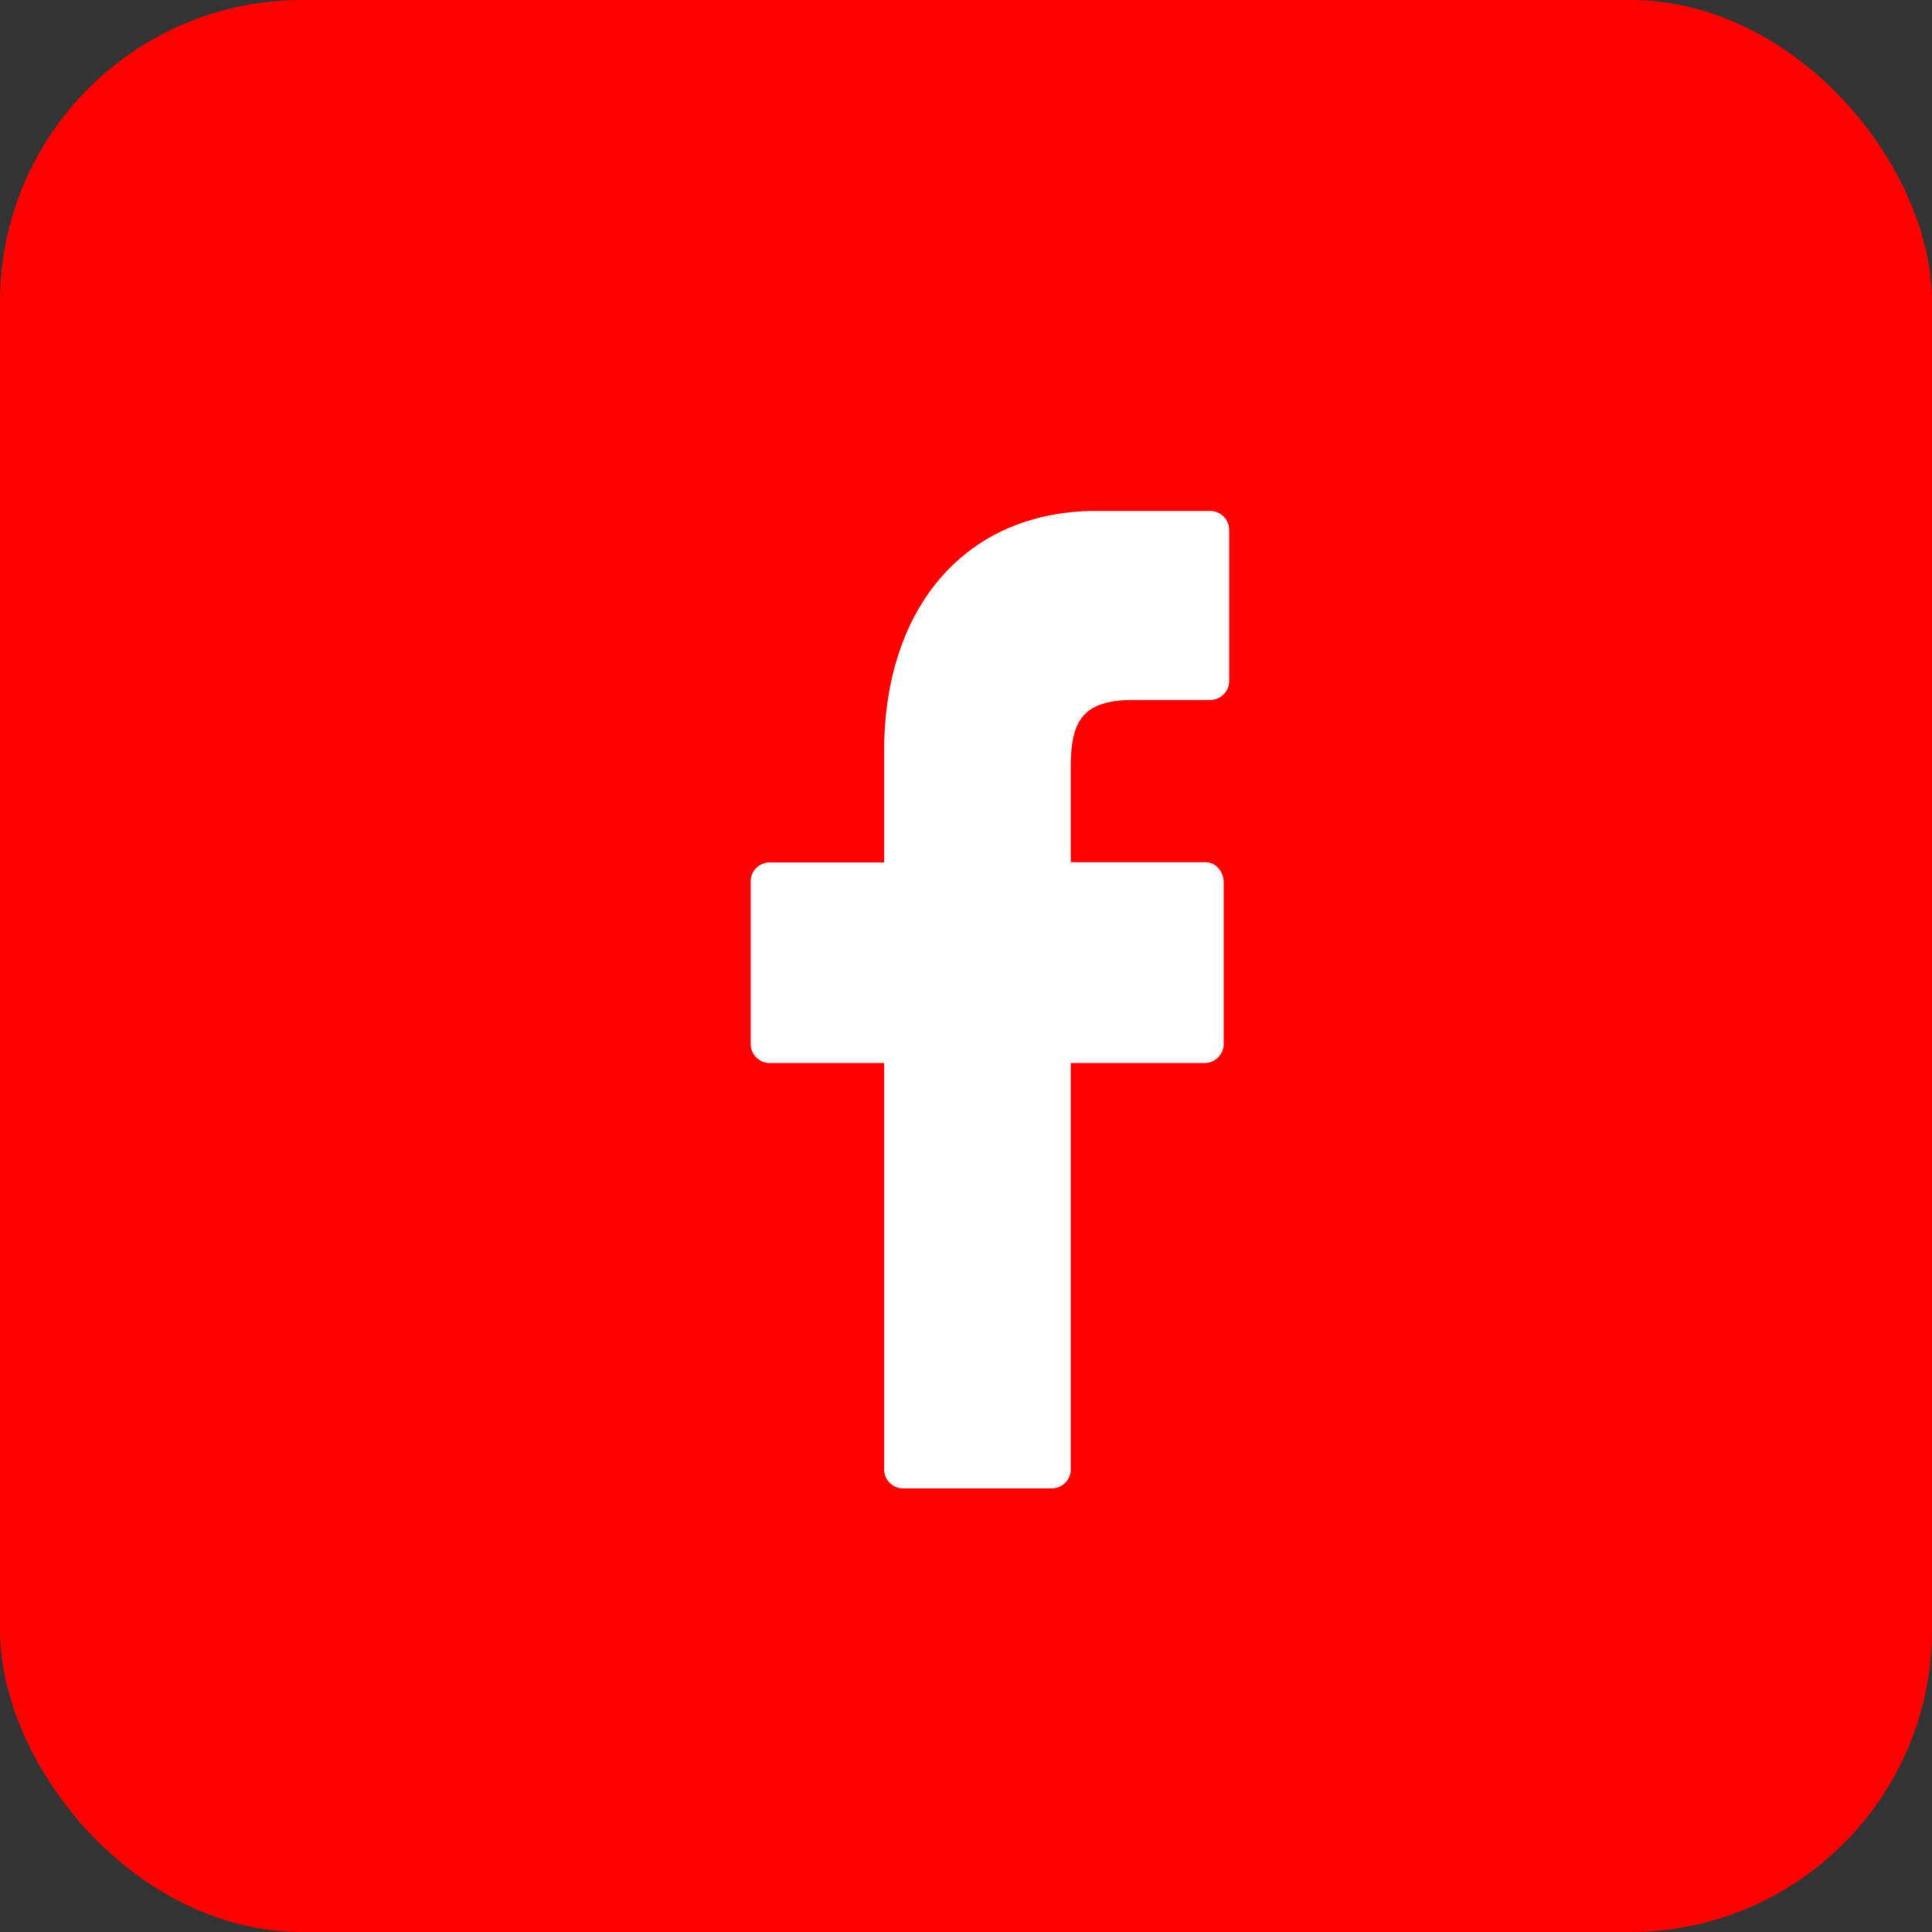 <svg xmlns="http://www.w3.org/2000/svg" width="32" height="32" viewBox="0 0 32 32">
  <rect x="0" y="0" width="32" height="32" fill="#333333" stroke="none"/>
  <g id="Grupo_6402" data-name="Grupo 6402" transform="translate(0.364 0)">
    <rect id="Retângulo_324" data-name="Retângulo 324" width="32" height="32" rx="5" transform="translate(-0.364 0)" fill="red"/>
    <path id="Facebook" d="M1128.623,8317.01l-1.9,0c-2.135,0-3.514,1.564-3.514,3.984v1.838h-1.91a.315.315,0,0,0-.3.328v2.662a.317.317,0,0,0,.3.332h1.91v6.714a.316.316,0,0,0,.3.331H1126a.316.316,0,0,0,.3-.331v-6.714h2.233a.317.317,0,0,0,.3-.332v-2.662a.353.353,0,0,0-.087-.232.283.283,0,0,0-.212-.1H1126.3v-1.559c0-.746.161-1.129,1.044-1.129h1.28a.315.315,0,0,0,.3-.33v-2.471A.316.316,0,0,0,1128.623,8317.01Z" transform="translate(-1108.929 -8308.547)" fill="#fff"/>
  </g>
</svg>
